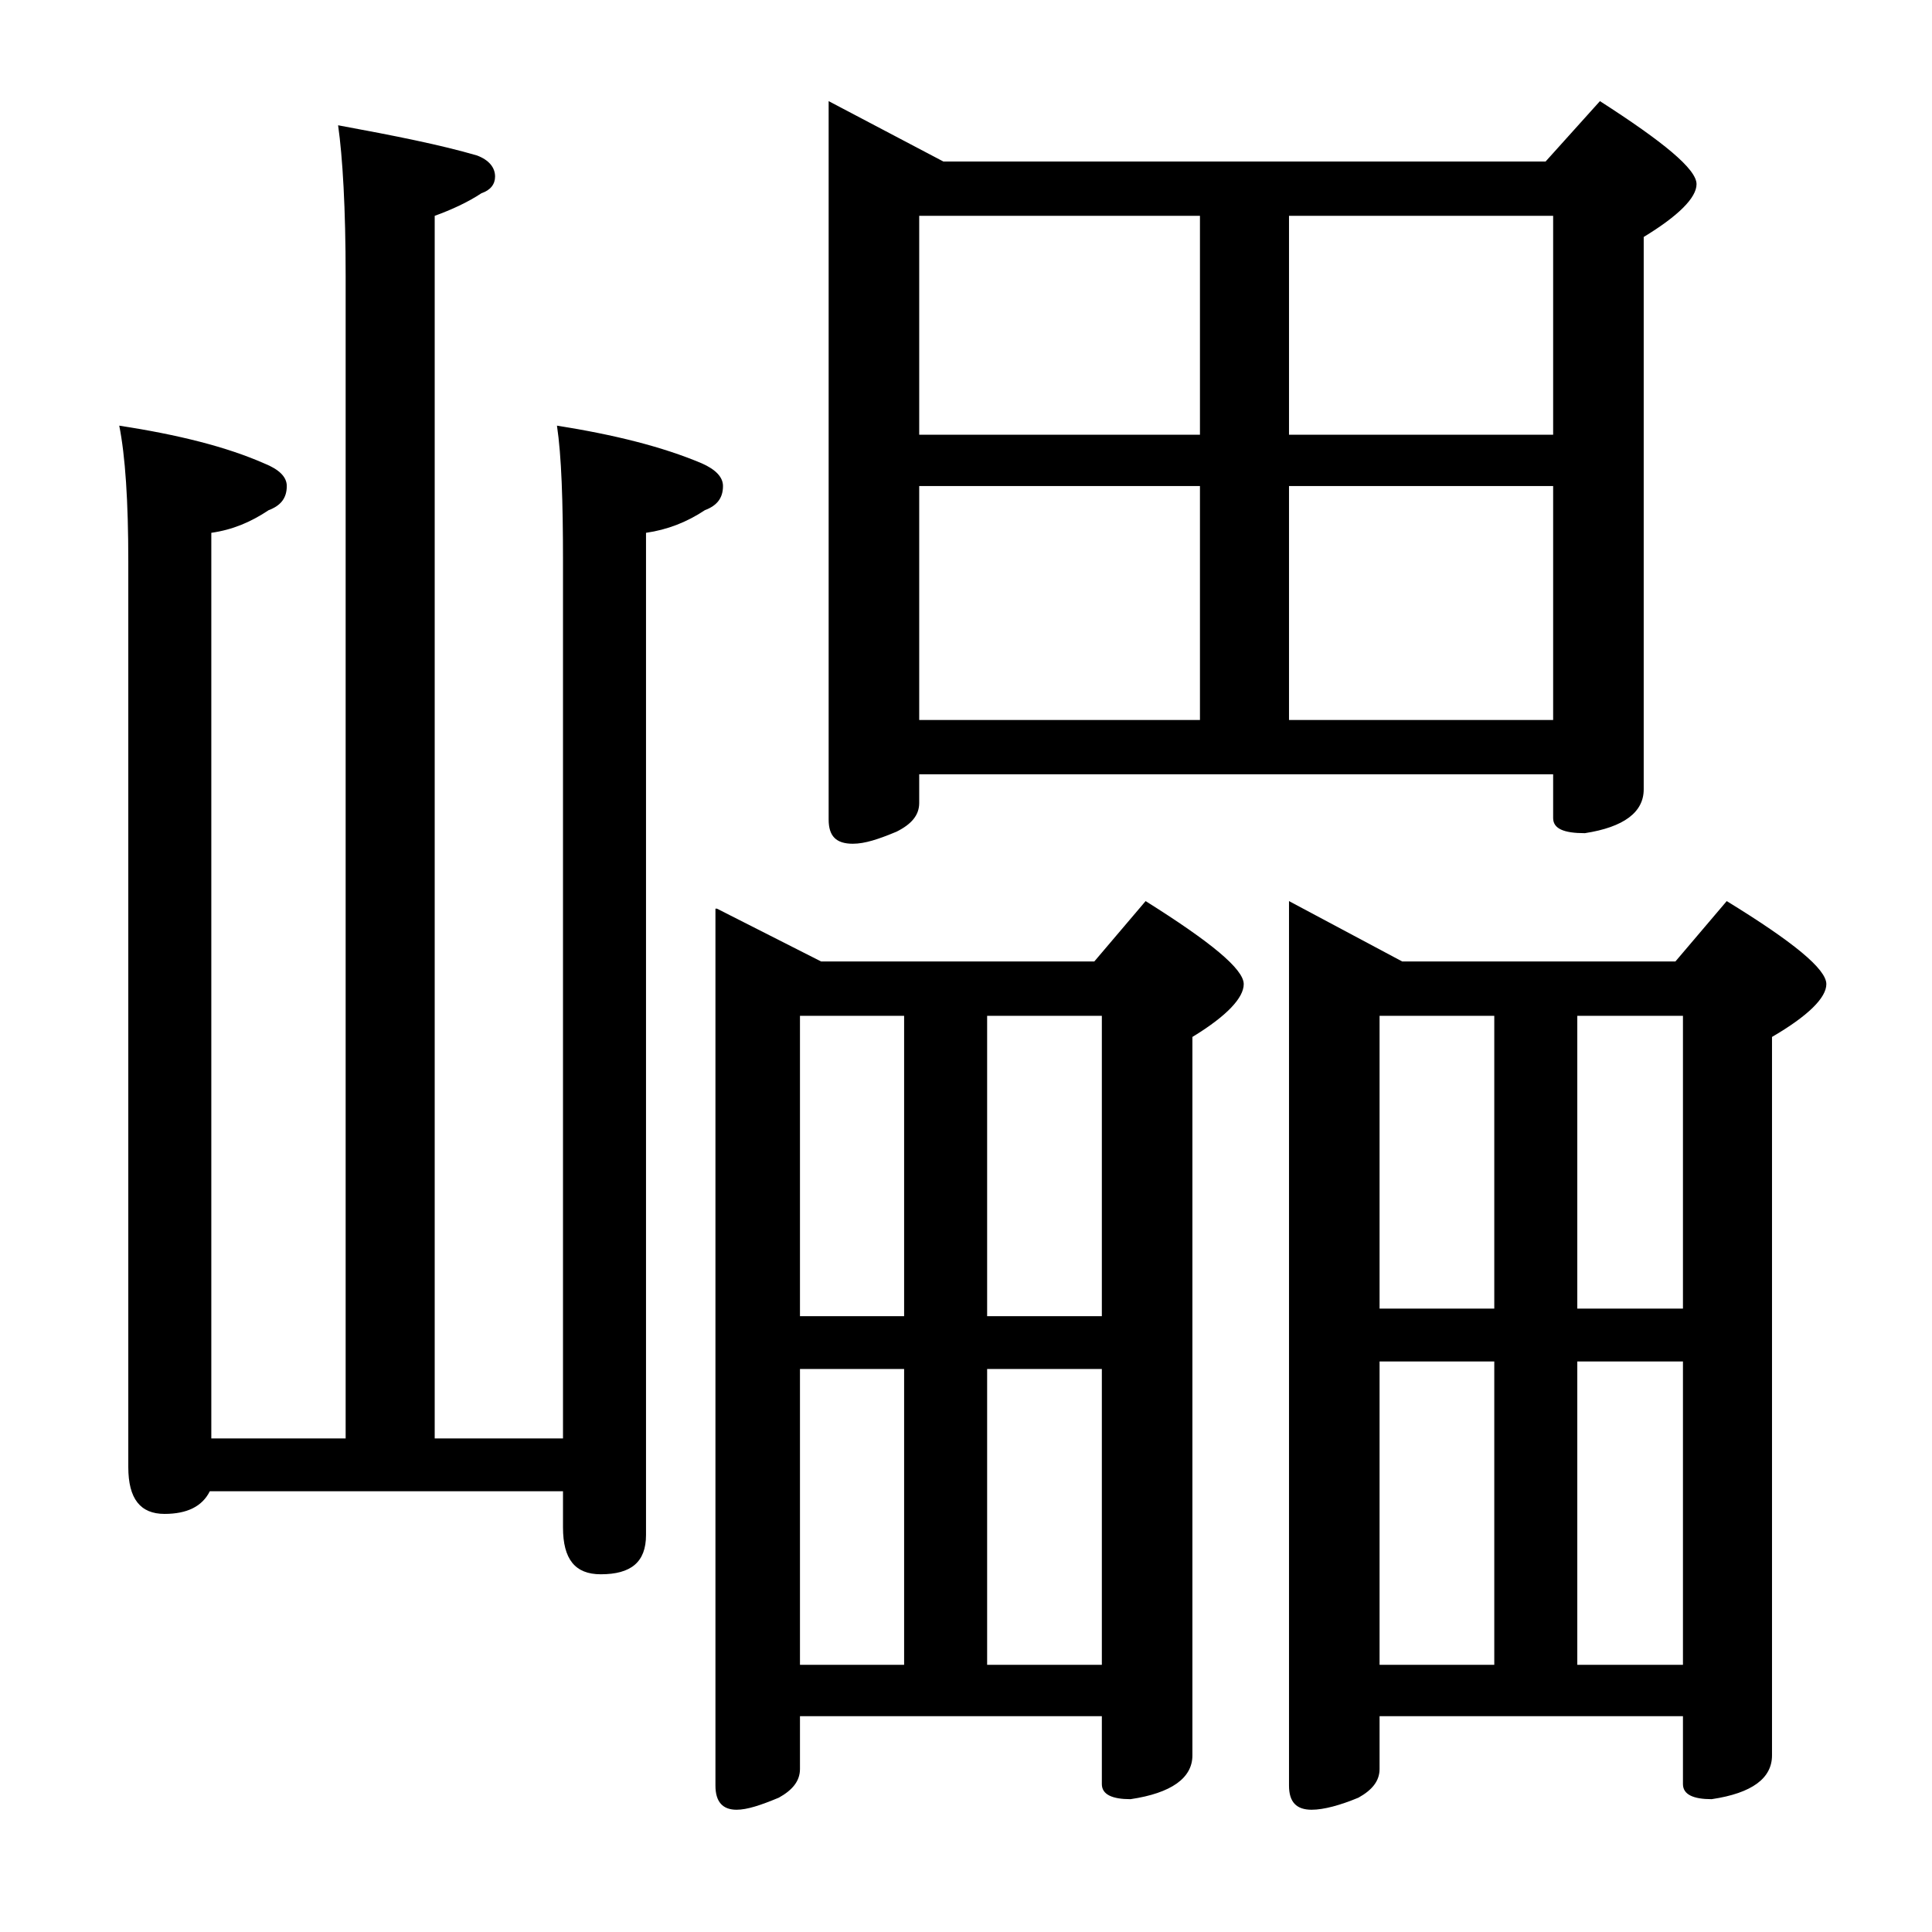 <?xml version="1.0" encoding="utf-8"?>
<!-- Generator: Adobe Illustrator 18.0.0, SVG Export Plug-In . SVG Version: 6.00 Build 0)  -->
<!DOCTYPE svg PUBLIC "-//W3C//DTD SVG 1.1//EN" "http://www.w3.org/Graphics/SVG/1.1/DTD/svg11.dtd">
<svg version="1.1" id="Layer_1" xmlns="http://www.w3.org/2000/svg" xmlns:xlink="http://www.w3.org/1999/xlink" x="0px" y="0px"
	 viewBox="0 0 128 128" enable-background="new 0 0 128 128" xml:space="preserve">
<path d="M22.4,8.3c3.8,0.7,6.8,1.3,9.2,2c0.8,0.3,1.2,0.8,1.2,1.4c0,0.5-0.3,0.9-0.9,1.1c-0.9,0.6-2,1.1-3.1,1.5v81h8.5V37.2
	c0-4-0.1-7-0.4-9c3.8,0.6,7,1.4,9.6,2.5c0.9,0.4,1.4,0.9,1.4,1.5c0,0.8-0.4,1.3-1.2,1.6c-1.2,0.8-2.5,1.3-3.9,1.5v66.4
	c0,1.8-1,2.6-3,2.6c-1.7,0-2.5-1-2.5-3.1v-2.4H13.9c-0.5,1-1.5,1.5-3,1.5c-1.6,0-2.4-1-2.4-3.1v-60c0-4-0.2-7-0.6-9
	c3.9,0.6,7.1,1.4,9.6,2.5c1,0.4,1.5,0.9,1.5,1.5c0,0.8-0.4,1.3-1.2,1.6c-1.2,0.8-2.4,1.3-3.8,1.5v60h8.9v-77
	C22.9,13.8,22.7,10.4,22.4,8.3z M47.5,60.2l6.9,3.5h18.1l3.4-4c4.3,2.7,6.5,4.5,6.5,5.5c0,0.9-1.1,2.1-3.4,3.5v47.6
	c0,1.5-1.4,2.5-4.1,2.9c-1.2,0-1.9-0.3-1.9-1v-4.5H53v3.5c0,0.8-0.5,1.4-1.4,1.9c-1.2,0.5-2.1,0.8-2.8,0.8c-0.9,0-1.4-0.5-1.4-1.6
	V60.2z M53,87.2h6.9V67.3H53V87.2z M53,110.3h6.9V90.7H53V110.3z M54.9,6.7l7.6,4h39.9l3.6-4c4.2,2.7,6.4,4.5,6.4,5.5
	c0,0.9-1.2,2.1-3.5,3.5v36.6c0,1.5-1.3,2.5-3.9,2.9c-1.4,0-2.1-0.3-2.1-1v-2.9h-42v1.9c0,0.8-0.5,1.4-1.5,1.9
	c-1.2,0.5-2.1,0.8-2.9,0.8c-1.1,0-1.6-0.5-1.6-1.6V6.7z M60.9,28.8h18.6V14.3H60.9V28.8z M60.9,47.7h18.6V32.2H60.9V47.7z
	 M65.4,67.3v19.9H73V67.3H65.4z M65.4,90.7v19.6H73V90.7H65.4z M85.4,14.3v14.5h17.5V14.3H85.4z M85.4,32.2v15.5h17.5V32.2H85.4z
	 M85.4,59.7l7.5,4H111l3.4-4c4.4,2.7,6.6,4.5,6.6,5.5c0,0.9-1.2,2.1-3.6,3.5v47.6c0,1.5-1.3,2.5-4,2.9c-1.2,0-1.9-0.3-1.9-1v-4.5
	H91.4v3.5c0,0.8-0.5,1.4-1.4,1.9c-1.2,0.5-2.3,0.8-3.1,0.8c-1,0-1.5-0.5-1.5-1.6V59.7z M91.4,86.7H99V67.3h-7.6V86.7z M91.4,110.3
	H99V90.2h-7.6V110.3z M104.5,67.3v19.4h7V67.3H104.5z M104.5,90.2v20.1h7V90.2H104.5z"/>
</svg>
